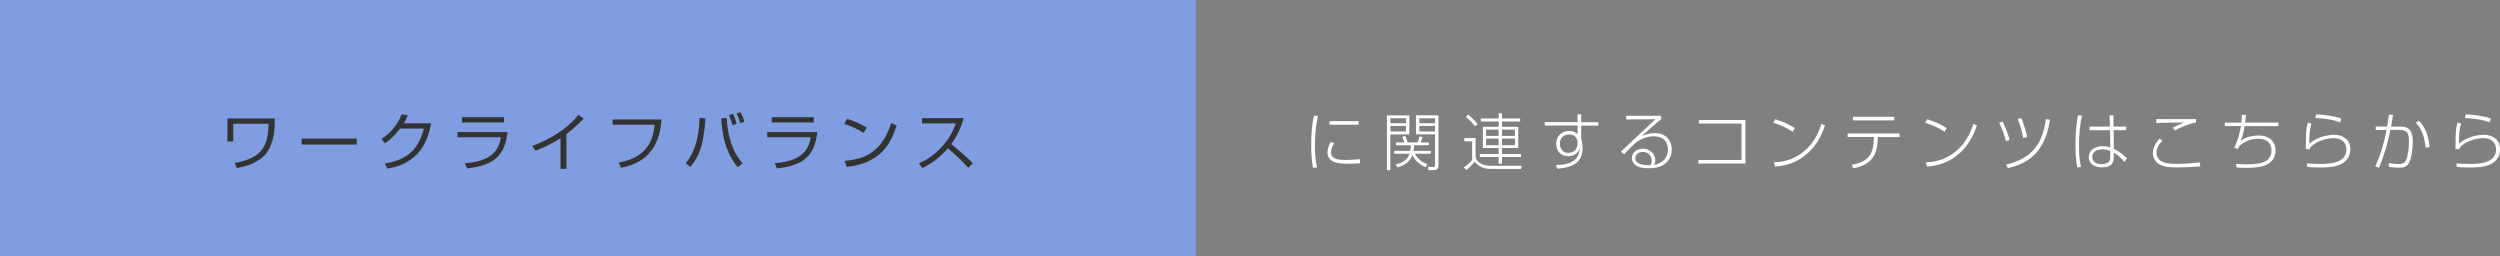 <?xml version="1.0" encoding="UTF-8"?><svg id="_レイヤー_2" xmlns="http://www.w3.org/2000/svg" width="564.5" height="57.86" viewBox="0 0 564.5 57.86"><rect x="0" y="0" width="564.5" height="57.86" fill="#808080" stroke="none"/><defs><style>.cls-1{fill:#819de2;}.cls-2{fill:#fff;}.cls-3{fill:#333;}</style></defs><g id="_レイヤー_1-2"><rect class="cls-1" width="270" height="57.86"/><path class="cls-3" d="M62.03,26.75v1.13c-.01,2.28-.52,5.1-2.02,6.89-1.57,1.86-4.22,2.79-6.55,3.18l-.46-1.16c2.04-.32,4.5-1.08,5.9-2.7,1.46-1.68,1.69-4.02,1.75-6.15h-7.98v4.01h-1.32v-5.2h10.69Z"/><path class="cls-3" d="M80.55,31.29v1.35h-12.44v-1.35h12.44Z"/><path class="cls-3" d="M97.35,27.84c-.45,2.52-1.34,5.06-3.15,6.93-1.89,1.96-4.12,2.86-6.77,3.31l-.53-1.16c3.15-.52,5.36-1.61,6.88-3.61.85-1.12,1.49-2.54,1.93-4.29h-5.35c-.94,1.18-2.13,2.54-3.42,3.32l-.81-.97c1.4-.9,2.55-2.02,3.43-3.35.46-.69.84-1.43,1.15-2.23l1.39.25c-.28.69-.53,1.15-.91,1.79h6.16Z"/><path class="cls-3" d="M114.6,29.82c-.28,2.42-.92,4.65-2.94,6.21-1.64,1.26-4.15,1.79-6.18,2l-.52-1.16c1.65-.15,3.22-.42,4.54-1,1.85-.81,3.21-2.24,3.61-4.87h-9.82v-1.18h11.3ZM113.82,26.47v1.18h-9.51v-1.18h9.51Z"/><path class="cls-3" d="M127.9,38.12h-1.34v-6.92c-1.76,1.13-3.66,2.1-5.62,2.82l-.77-1.08c1.92-.69,3.74-1.58,5.46-2.66,1.96-1.23,3.49-2.52,4.95-4.34l1.23.84c-1.23,1.25-2.51,2.44-3.91,3.49v7.86Z"/><path class="cls-3" d="M149.38,26.97c-.24,2.83-.87,5.51-2.83,7.68-1.68,1.85-3.94,2.77-6.34,3.24l-.5-1.19c2.19-.36,4.44-1.23,5.94-2.9,1.46-1.62,1.92-3.53,2.2-5.63h-9.51v-1.19h11.05Z"/><path class="cls-3" d="M158.18,33.63c-.53,1.57-1.25,2.84-2.3,4.1l-1.04-.9c1.27-1.51,2.03-3.28,2.49-5.14.41-1.65.57-3.38.64-5.08l1.33.13c-.14,2.16-.45,4.85-1.13,6.89ZM164.08,26.6c.11,1.96.41,3.88,1.04,5.74.59,1.75,1.34,3.14,2.59,4.53l-1.13.9c-1.43-1.72-2.31-3.59-2.87-5.56-.49-1.72-.74-3.54-.88-5.45l1.26-.15ZM166.34,27.94l-.95.34c-.17-.8-.46-1.55-.8-2.3l.91-.27c.38.73.63,1.43.84,2.23ZM168.08,27.49l-.92.32c-.28-.92-.42-1.33-.84-2.2l.9-.29c.38.8.63,1.3.87,2.17Z"/><path class="cls-3" d="M184.55,29.82c-.28,2.42-.92,4.65-2.94,6.21-1.64,1.26-4.15,1.79-6.18,2l-.52-1.16c1.65-.15,3.22-.42,4.54-1,1.85-.81,3.21-2.24,3.61-4.87h-9.82v-1.18h11.3ZM183.76,26.47v1.18h-9.51v-1.18h9.51Z"/><path class="cls-3" d="M195.73,28.81l-.79,1.22c-1.04-.81-3.03-1.68-4.3-2.06l.63-1.12c1.47.42,3.17,1.13,4.46,1.96ZM190.71,36.3c2.65-.2,5.03-.79,7.03-2.59,1.72-1.55,2.79-3.73,3.47-5.93l1.26.56c-.39,1.15-.78,2.2-1.3,3.18-.98,1.85-2.27,3.38-4.34,4.51-1.77.97-3.64,1.44-5.63,1.65l-.49-1.39Z"/><path class="cls-3" d="M208.24,37.91l-.77-1.04c2.09-.83,3.91-2.26,5.39-3.94,1.39-1.57,2.27-3.1,2.97-5.06h-7.63v-1.19h9.36c-.52,2.13-1.46,4.09-2.77,5.84,1.7,1.36,3.33,2.79,4.88,4.33l-1.04,1.04c-1.42-1.6-3-3.03-4.59-4.41-1.57,1.85-3.54,3.47-5.79,4.43Z"/><path class="cls-2" d="M297.61,26.19c-.53,2.2-.69,4.24-.69,6.5,0,1.71.06,3.45.46,5.11l-.92.08c-.29-1.69-.39-3.36-.39-5.08,0-2.21.11-4.55.63-6.7l.91.08ZM301.28,32.34c-.41.59-.73,1.36-.73,2.07,0,1.67,2.09,1.71,3.29,1.71.78,0,2.49-.08,3.26-.17v.91c-.88.07-1.74.11-2.62.11-.98,0-2.47-.04-3.35-.45-.88-.41-1.39-1.09-1.39-2.09,0-.84.34-1.65.74-2.37l.78.27ZM306.79,27.35v.81h-6.58v-.81h6.58Z"/><path class="cls-2" d="M318.23,26.05v4.29h-4.29v8.08h-.77v-12.37h5.06ZM313.95,26.71v1.11h3.53v-1.11h-3.53ZM313.95,28.44v1.25h3.53v-1.25h-3.53ZM322.3,37.03l-.38.71c-1.29-.48-2.38-1.5-3.01-2.7-.53,1.5-1.86,2.38-3.38,2.75l-.39-.67c1.41-.29,2.65-.97,3.12-2.4h-3.45v-.66h3.61c.08-.43.13-.81.15-1.26h-3.33v-.64h1.88c-.14-.45-.32-.87-.52-1.29l.73-.14c.17.39.41,1.01.52,1.43h2.24c.18-.45.31-.9.43-1.36l.69.14c-.11.42-.25.83-.42,1.22h1.85v.64h-3.33c-.03.42-.07.85-.15,1.26h3.91v.66h-3.57c.63,1.16,1.53,1.93,2.8,2.31ZM324.8,26.05v11.29c0,.62-.27,1.08-.95,1.08h-1.29l-.15-.76,1.33.04c.18,0,.29-.14.29-.5v-6.86h-4.31v-4.29h5.08ZM320.49,26.71v1.11h3.54v-1.11h-3.54ZM320.49,28.44v1.25h3.54v-1.25h-3.54Z"/><path class="cls-2" d="M333.18,31.18v3.98c0,.67.31,1.23,1.04,1.68.71.44,1.67.6,2.37.6h7.02l-.15.7h-6.93c-1.44,0-2.63-.46-3.53-1.62-.56.69-1.25,1.29-1.89,1.89l-.56-.62c.55-.35,1.46-1.15,1.86-1.65v-4.23h-1.78v-.73h2.56ZM333.65,28.02l-.57.53c-.53-.73-1.37-1.57-2.09-2.13l.5-.57c.59.46,1.74,1.57,2.16,2.17ZM339.15,28.63h3.67v4.79h-3.67v1.36h4.3v.67h-4.3v1.51h-.76v-1.51h-4.24v-.67h4.24v-1.36h-3.56v-4.79h3.56v-1.19h-4.02v-.69h4.02v-1.16h.76v1.16h4.1v.69h-4.1v1.19ZM335.55,29.26v1.42h2.84v-1.42h-2.84ZM335.55,31.29v1.5h2.84v-1.5h-2.84ZM339.15,29.26v1.42h2.93v-1.42h-2.93ZM339.15,31.29v1.5h2.93v-1.5h-2.93Z"/><path class="cls-2" d="M356.18,25.82h.85v1.77h3.87v.77h-3.87v2.9c.2.74.31,1.43.31,2.21,0,1.93-.77,3.22-2.55,3.98-1.01.42-2.12.57-3.19.63l-.27-.83c1.02,0,2.12-.08,3.1-.48,1.6-.64,2.12-1.71,2.3-3.35-.25.62-.46,1.04-1.05,1.42-.48.31-1.06.43-1.62.43-1.62,0-2.68-1.19-2.68-2.77,0-1.78,1.22-2.94,2.98-2.94.74,0,1.36.21,1.86.77v-1.98h-7.42v-.77h7.4v-1.77ZM354.34,30.35c-1.25,0-2.12.8-2.12,2.07,0,1.12.67,2.1,1.86,2.1.5,0,1.19-.2,1.54-.56.27-.29.6-1.01.6-1.4v-.7c-.27-.95-.87-1.51-1.89-1.51Z"/><path class="cls-2" d="M375.08,26.15v.76c-.64.53-1.29,1.05-1.91,1.61-.83.74-1.65,1.5-2.51,2.23,1.02-.43,1.88-.69,3.01-.69,2.26,0,3.81,1.4,3.81,3.7,0,1.42-.64,2.66-1.83,3.43-1.04.66-2.17.8-3.38.8-.98,0-1.95-.07-2.82-.59-.59-.36-.98-1.02-.98-1.71,0-1.34,1.27-2.12,2.51-2.12.76,0,1.47.25,2,.8.48.46.8,1.18.8,1.85,0,.41-.1.66-.27,1.01.97-.2,1.69-.53,2.35-1.29.53-.62.76-1.37.76-2.17,0-1.96-1.3-3-3.18-3-1.39,0-2.65.48-3.8,1.22-.77.59-2.24,2.1-2.89,2.86l-.76-.6c.7-.64,3.14-2.98,4.01-3.78,1.15-1.05,2.56-2.35,3.8-3.56l-6.6.07v-.83h7.86ZM372.96,36.29c0-1.13-.88-1.99-2-1.99-.85,0-1.7.5-1.7,1.43,0,.7.5,1.08,1.11,1.29.55.18,1.18.28,1.77.28.17,0,.35-.01.53-.01.2-.35.29-.6.29-1Z"/><path class="cls-2" d="M394.12,27.1v9.83h-10.63v-.81h9.75v-8.22h-9.64v-.8h10.52Z"/><path class="cls-2" d="M405.27,28.91l-.49.83c-1.21-.84-3-1.62-4.41-2.03l.47-.78c1.46.43,3.17,1.16,4.43,1.99ZM400.55,36.65c2.51-.07,4.8-.84,6.75-2.45,1.99-1.64,3.21-3.81,3.98-6.22l.81.34c-.92,2.65-2.2,4.93-4.43,6.72-1.95,1.57-4.34,2.45-6.84,2.56l-.28-.95Z"/><path class="cls-2" d="M428.91,30.15v.8h-4.92v.52c-.13,3.91-1.64,5.73-5.51,6.54l-.35-.79c3.49-.63,4.83-2.1,4.97-5.66l.03-.62h-5.93v-.8h11.7ZM427.72,26.38v.81h-9.32v-.81h9.32Z"/><path class="cls-2" d="M439.57,28.91l-.49.83c-1.21-.84-3-1.62-4.41-2.03l.48-.78c1.46.43,3.17,1.16,4.43,1.99ZM434.85,36.65c2.51-.07,4.8-.84,6.75-2.45,1.99-1.64,3.21-3.81,3.98-6.22l.81.34c-.92,2.65-2.2,4.93-4.43,6.72-1.95,1.57-4.34,2.45-6.84,2.56l-.28-.95Z"/><path class="cls-2" d="M453.75,31.6l-.83.27c-.38-1.61-.81-2.65-1.5-4.15l.76-.28c.69,1.36,1.21,2.69,1.57,4.16ZM459.89,34.38c-1.51,1.74-3.61,2.97-6.51,3.57l-.38-.8c2.91-.66,5.03-1.89,6.49-3.68,1.36-1.68,2.13-3.87,2.45-6.58l.95.14c-.46,3-1.37,5.49-3,7.35ZM457.72,30.95l-.9.21c-.22-1.47-.64-2.91-1.21-4.29l.79-.22c.62,1.42,1.01,2.77,1.32,4.3Z"/><path class="cls-2" d="M470.08,26.09c-.44,2.28-.64,4.47-.64,6.81,0,1.61.08,3.24.45,4.8l-.83.14c-.35-1.67-.42-3.4-.42-5.11,0-2.24.18-4.48.55-6.71l.9.07ZM476.42,28.58l-.07-2.56h.85l.04,2.56h2.84v.81h-2.82l.03,4.19c1.11.57,2.13,1.3,2.98,2.2l-.59.8c-.62-.85-1.5-1.6-2.4-2.12v.7c0,.48,0,.92-.15,1.39-.35,1.01-1.58,1.25-2.52,1.25-1.46,0-2.97-.69-2.97-2.35s1.62-2.44,3.11-2.44c.59,0,1.16.08,1.74.27l-.06-3.88h-4.61v-.81h4.58ZM474.8,33.72c-1.09,0-2.37.39-2.37,1.71,0,1.21,1.09,1.64,2.13,1.64.62,0,1.48-.17,1.78-.78.14-.28.15-.64.15-1.01v-1.19c-.59-.25-1.05-.36-1.69-.36Z"/><path class="cls-2" d="M488.29,31.76c-.73.7-1.37,1.71-1.37,2.76,0,.71.41,1.43.99,1.81.98.63,2.13.66,3.56.66,1.81,0,3.49-.11,5.28-.32l.07.91c-1.71.13-3.4.22-5.13.22-1.37,0-2.93-.03-4.16-.71-.87-.5-1.41-1.53-1.41-2.52,0-1.3.69-2.34,1.51-3.29l.66.49ZM493.29,26.9c.85,0,1.71,0,2.56-.01v.79c-1.47.18-3.47,1.04-4.73,1.79l-.53-.62c.99-.52,1.65-.87,2.74-1.19-1.01.03-2,.03-3.01.04-1.15.01-2.31.04-3.42.07v-.88c1.89.01,4.26.01,6.39.01Z"/><path class="cls-2" d="M506.21,25.92l.93.03c-.06.57-.13,1.16-.2,1.74h7.51v.79h-7.62c-.17,1.13-.42,2.2-.86,3.28.49-.32.88-.57,1.46-.76.86-.27,1.75-.41,2.65-.41,2.13,0,3.74,1.16,3.74,3.4,0,1.26-.6,2.48-1.75,3.07-1.51.79-3.42.84-5.1.84-.64,0-1.29-.01-1.93-.07l-.18-.84c.81.06,1.62.11,2.45.11,1.39,0,3.89-.08,4.89-1.18.52-.56.7-1.21.7-1.96,0-1.9-1.3-2.63-3.04-2.63-1.6,0-3.11.57-4.24,1.69-.1.21-.2.41-.31.62l-.84-.28c.8-1.51,1.25-3.21,1.53-4.89h-3.64v-.79h3.75c.07-.59.1-1.18.11-1.76Z"/><path class="cls-2" d="M521.93,27.93c-.48,1.46-.48,2.91-.48,4.52.81-.71,1.53-1.09,2.55-1.46.96-.35,2.07-.56,3.11-.56,1.9,0,3.6,1.13,3.6,3.18,0,.53-.1,1.18-.32,1.69-.34.77-.99,1.36-1.74,1.74-1.47.74-3.4.78-5.04.78-.88,0-1.77-.04-2.66-.14l-.07-.81c.91.1,1.84.15,2.75.15,2.31,0,6.19-.11,6.19-3.28,0-1.72-1.26-2.55-2.86-2.55-1.75,0-4.38.79-5.39,2.3-.03.07-.04.13-.08.2l-.84-.03c.1-2.09-.14-3.91.46-5.98l.83.24ZM528.66,26.76l-.27.88c-1.71-.69-3.75-.91-5.59-.97l.17-.84c1.75.06,4.05.35,5.69.92Z"/><path class="cls-2" d="M539.42,25.89l.94.04c-.14.88-.29,1.76-.46,2.65h1.77c.81,0,1.62,0,2.27.57.76.69.87,1.91.87,2.87,0,1.33-.2,3.21-.7,4.44-.43,1.06-1.19,1.41-2.3,1.41-.76,0-1.65-.1-2.41-.18v-.88c.74.15,1.41.24,2.17.24s1.36-.17,1.71-.9c.49-1.04.66-2.9.66-4.06-.01-1.46-.21-2.14-.8-2.48-.39-.22-.87-.29-2.02-.28h-1.37c-.6,2.96-1.39,5.8-2.59,8.56l-.83-.34c1.18-2.55,2.06-5.45,2.56-8.21l-2.45.03v-.8h2.59c.15-.9.28-1.79.39-2.69ZM548.61,33.19l-.91.17c-.2-2.12-.71-4.08-2.21-5.66l.67-.42c1.62,1.47,2.24,3.8,2.45,5.91Z"/><path class="cls-2" d="M555.72,27.93c-.48,1.46-.48,2.91-.48,4.52.81-.71,1.53-1.09,2.55-1.46.96-.35,2.07-.56,3.11-.56,1.9,0,3.6,1.13,3.6,3.18,0,.53-.1,1.18-.32,1.69-.34.77-.99,1.36-1.74,1.74-1.47.74-3.4.78-5.04.78-.88,0-1.77-.04-2.66-.14l-.07-.81c.91.1,1.84.15,2.75.15,2.31,0,6.19-.11,6.19-3.28,0-1.72-1.26-2.55-2.86-2.55-1.75,0-4.38.79-5.39,2.3-.03.07-.04.13-.08.2l-.84-.03c.1-2.09-.14-3.91.46-5.98l.83.24ZM562.44,26.76l-.27.88c-1.71-.69-3.75-.91-5.59-.97l.17-.84c1.75.06,4.05.35,5.69.92Z"/></g></svg>